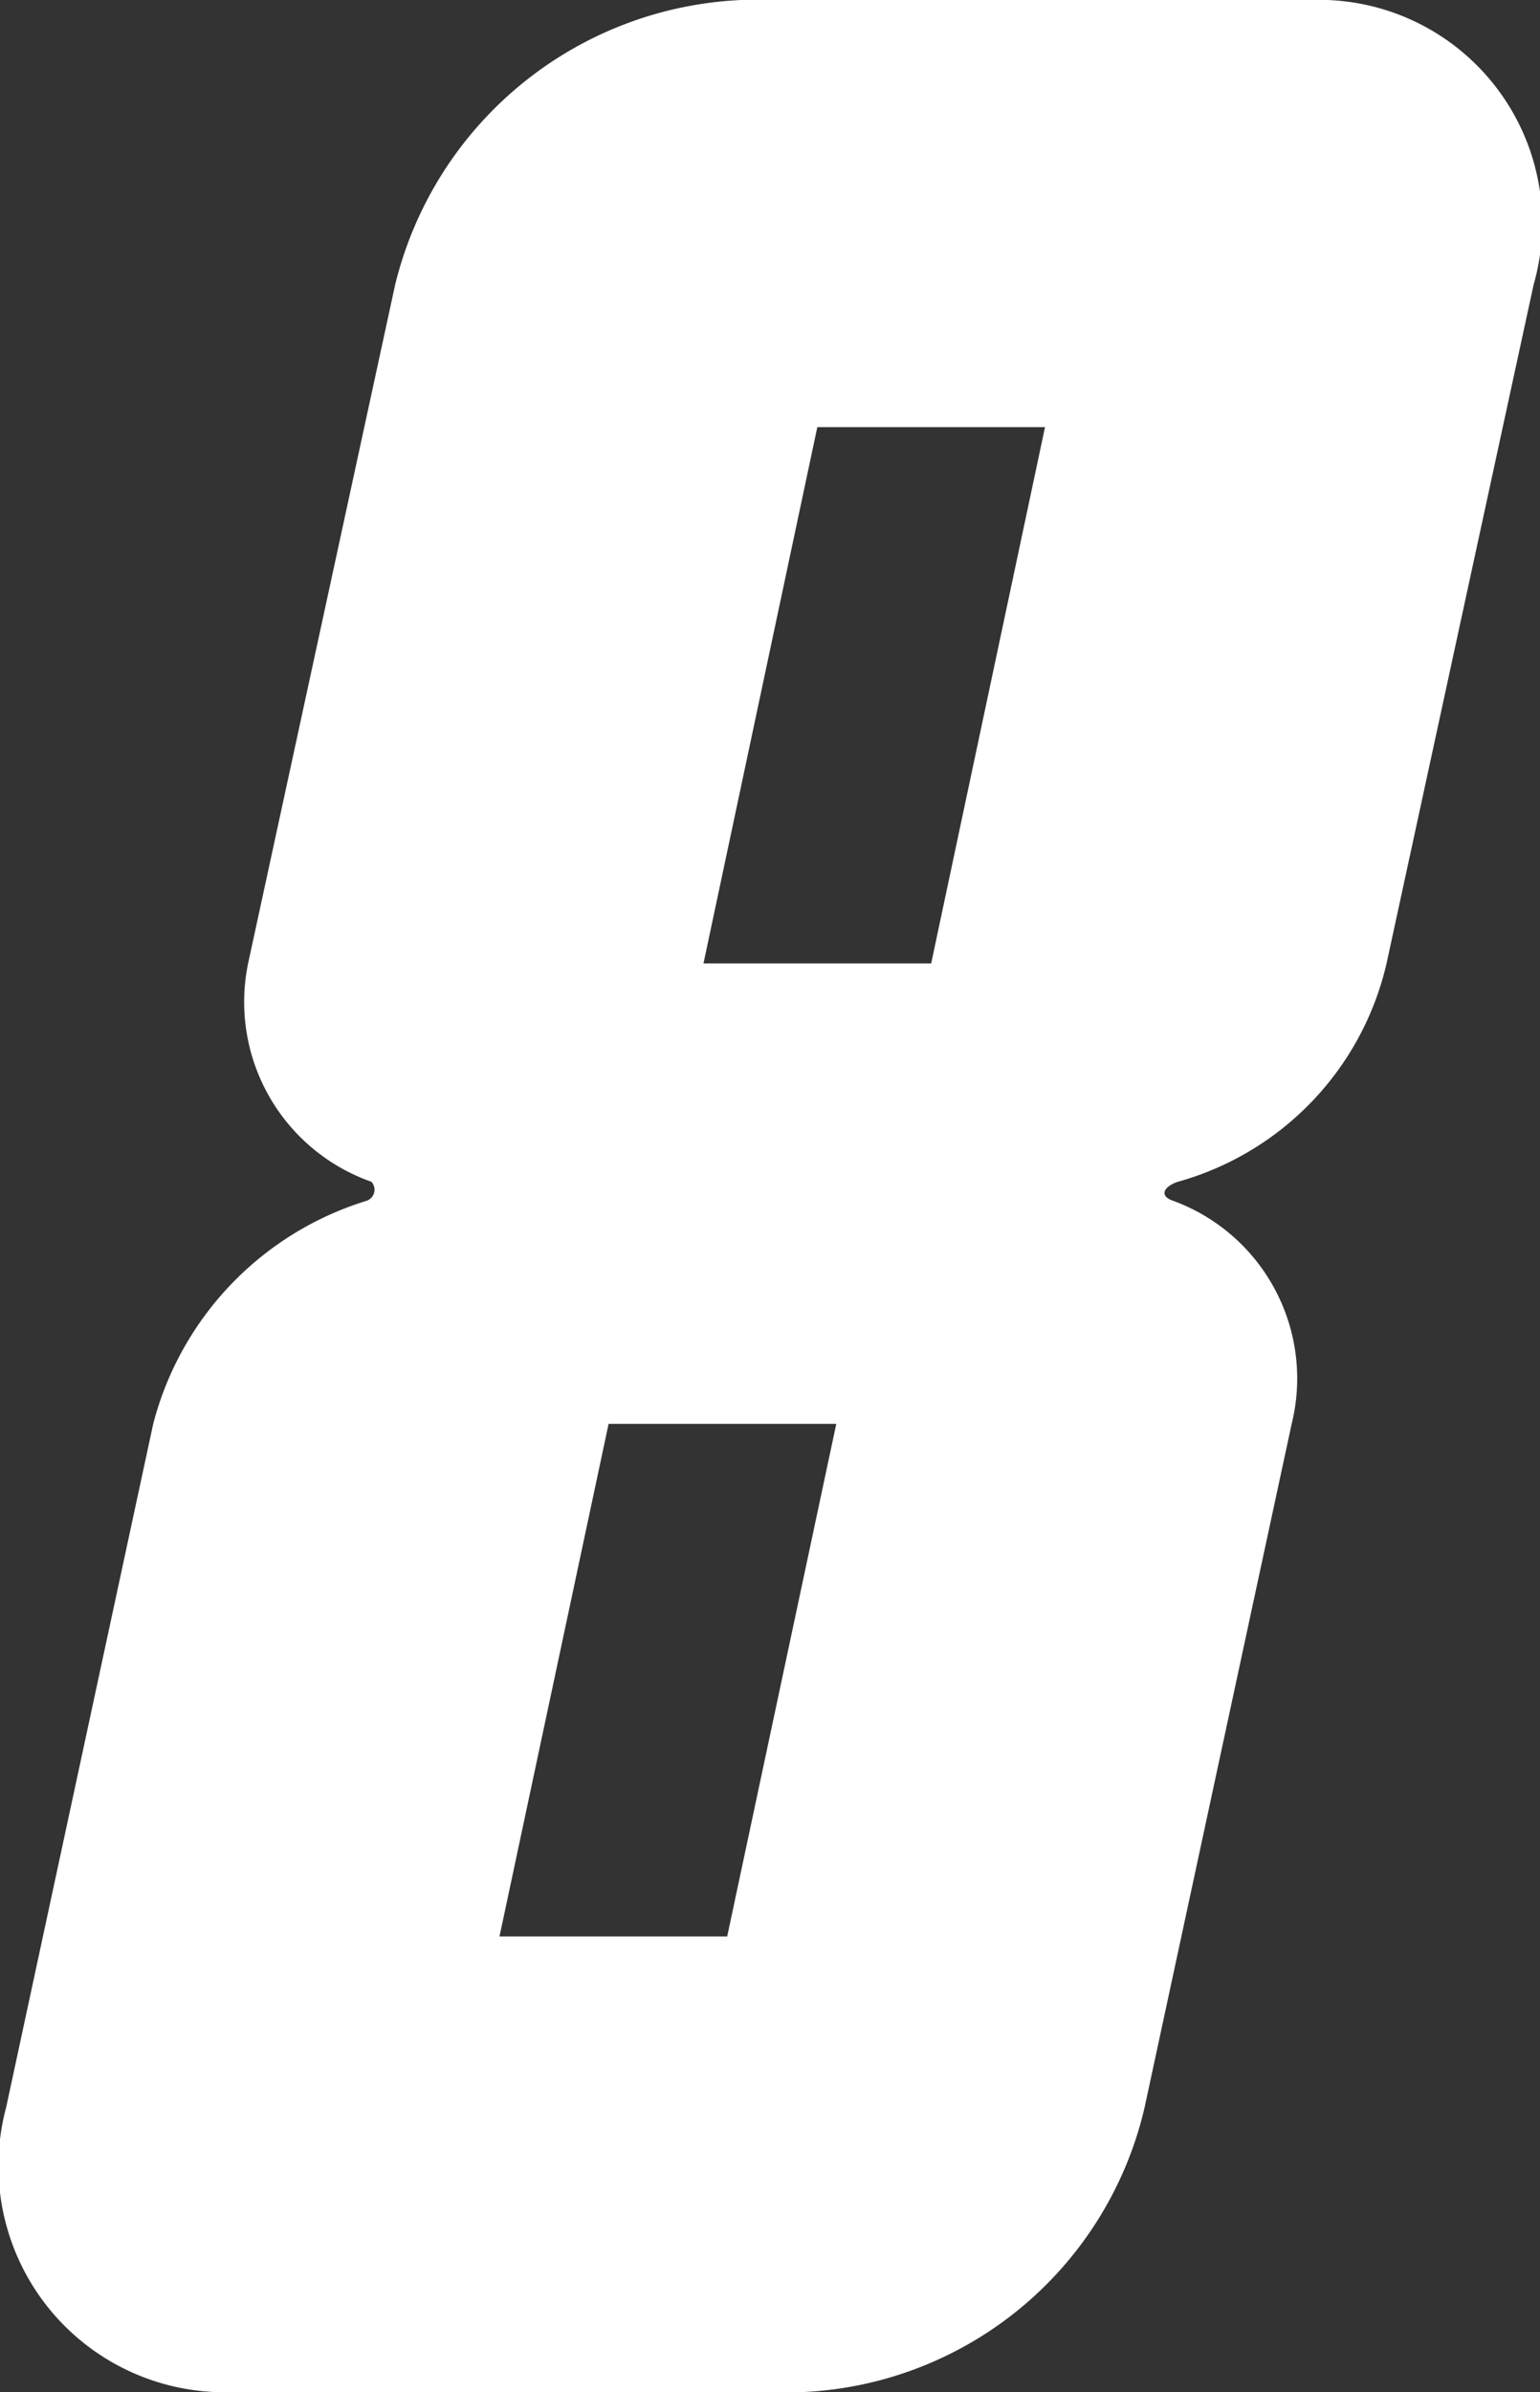 <svg xmlns="http://www.w3.org/2000/svg" width="32.465" height="50.4" viewBox="0 0 32.465 50.4">
  <rect x="0" y="0" width="32.465" height="50.4" fill="#333333" stroke="none"/>
  <path id="パス_39" data-name="パス 39" d="M19.7-50.4a7.873,7.873,0,0,0-7.3,6L9.3-30.1a4.017,4.017,0,0,0,2.6,4.6.247.247,0,0,1-.1.4,6.671,6.671,0,0,0-4.5,4.7L4.2-6A4.768,4.768,0,0,0,9,0H21a7.759,7.759,0,0,0,7.2-6l3.1-14.4a3.987,3.987,0,0,0-2.5-4.7c-.3-.1-.2-.3.1-.4a6.233,6.233,0,0,0,4.4-4.6l3.1-14.3a4.707,4.707,0,0,0-4.7-6ZM19.4-9.6H14.6l2.3-10.8h4.8Zm4.3-20.5H18.9l2.4-11.3h4.8Z" transform="translate(-4.07 50.4)" fill="#fff"/>
</svg>
